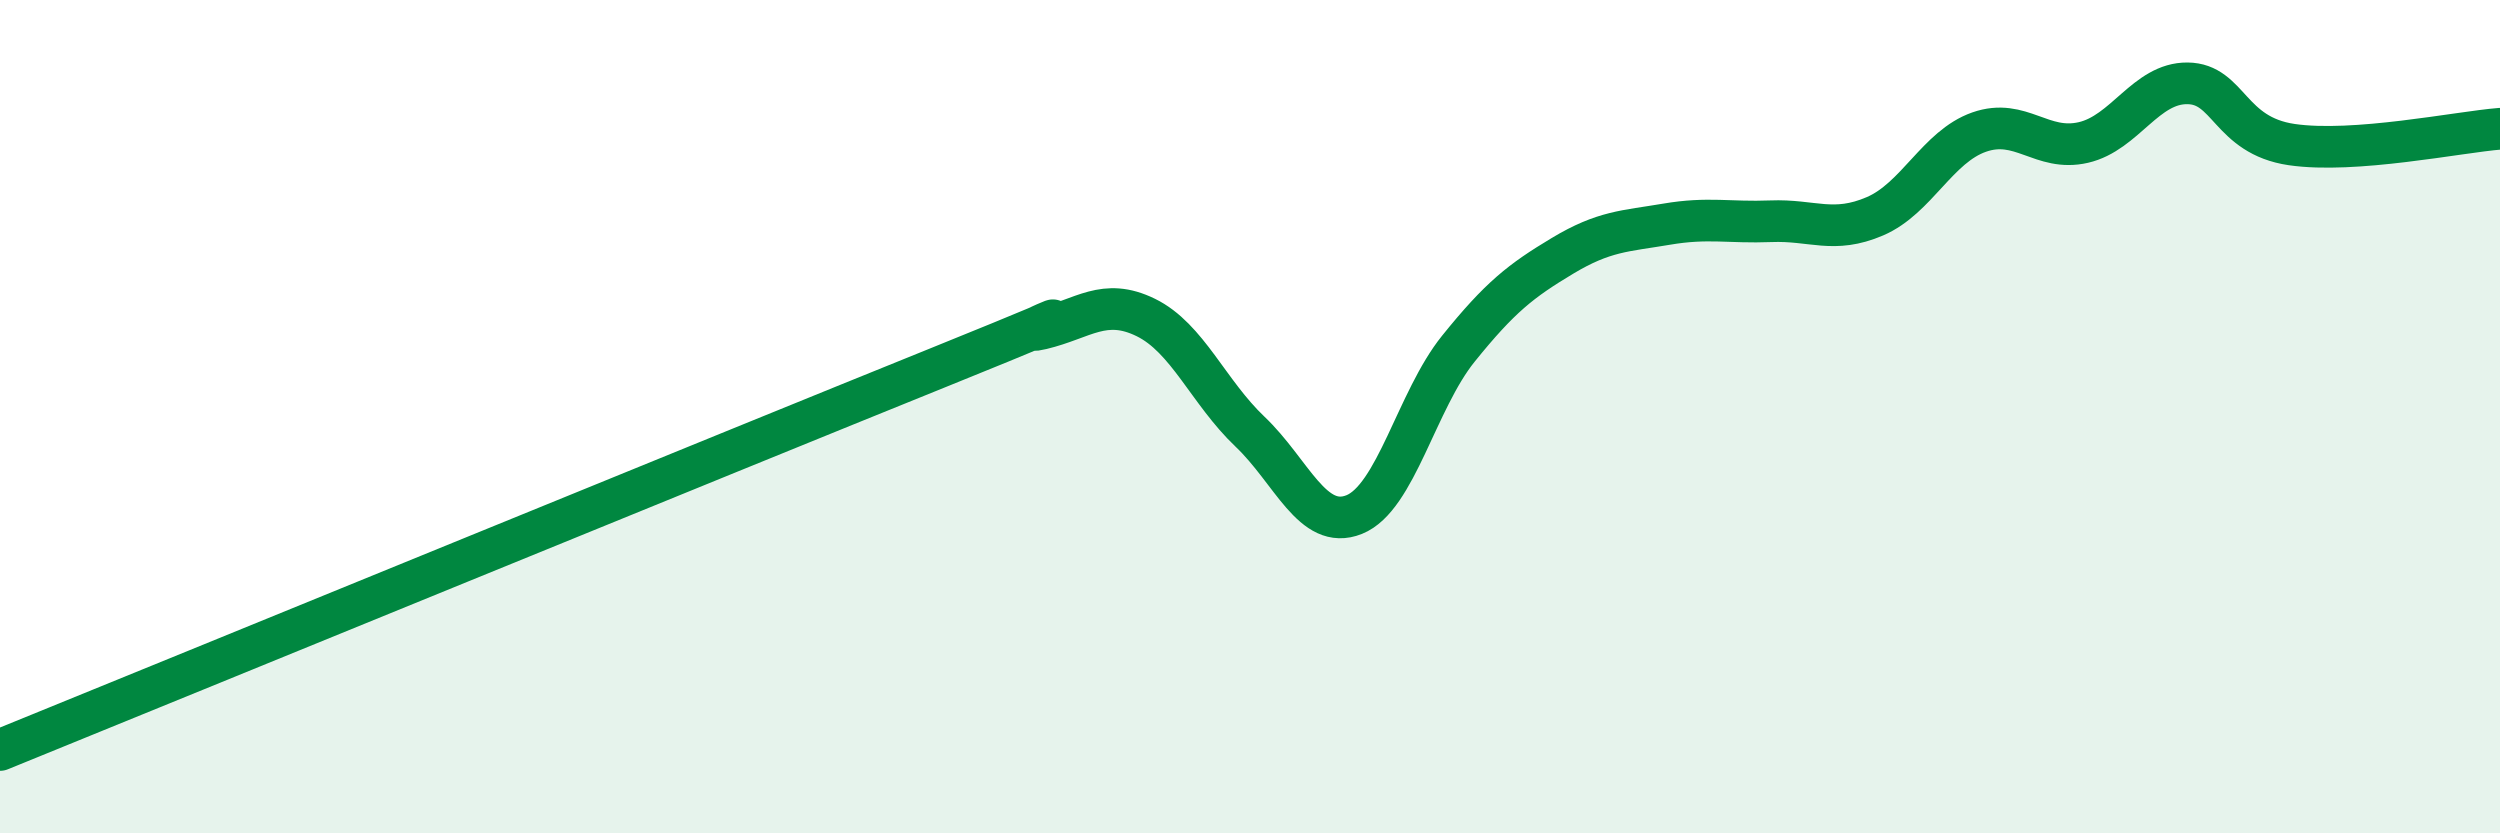 
    <svg width="60" height="20" viewBox="0 0 60 20" xmlns="http://www.w3.org/2000/svg">
      <path
        d="M 0,18 C 4.5,16.17 17.5,10.85 22.5,8.83 C 27.5,6.81 24,8.13 25,7.89 C 26,7.65 26.5,7.13 27.5,7.62 C 28.5,8.11 29,9.41 30,10.36 C 31,11.31 31.5,12.75 32.5,12.35 C 33.5,11.95 34,9.61 35,8.37 C 36,7.13 36.5,6.74 37.5,6.14 C 38.5,5.54 39,5.55 40,5.38 C 41,5.21 41.5,5.35 42.5,5.31 C 43.5,5.27 44,5.62 45,5.19 C 46,4.76 46.5,3.52 47.5,3.17 C 48.5,2.82 49,3.65 50,3.42 C 51,3.19 51.5,1.99 52.5,2 C 53.5,2.01 53.5,3.25 55,3.47 C 56.5,3.69 59,3.17 60,3.09L60 20L0 20Z"
        fill="#008740"
        opacity="0.1"
        stroke-linecap="round"
        stroke-linejoin="round"
      />
      <path
        d="M 0,18 C 4.5,16.17 17.5,10.85 22.5,8.83 C 27.5,6.81 24,8.13 25,7.89 C 26,7.65 26.5,7.13 27.5,7.62 C 28.5,8.11 29,9.41 30,10.36 C 31,11.31 31.5,12.75 32.5,12.35 C 33.5,11.95 34,9.61 35,8.37 C 36,7.13 36.5,6.74 37.5,6.14 C 38.5,5.54 39,5.55 40,5.38 C 41,5.21 41.5,5.35 42.5,5.31 C 43.5,5.27 44,5.62 45,5.19 C 46,4.76 46.5,3.52 47.5,3.17 C 48.5,2.82 49,3.65 50,3.42 C 51,3.19 51.5,1.99 52.5,2 C 53.5,2.01 53.5,3.25 55,3.47 C 56.5,3.69 59,3.17 60,3.09"
        stroke="#008740"
        stroke-width="1"
        fill="none"
        stroke-linecap="round"
        stroke-linejoin="round"
      />
    </svg>
  